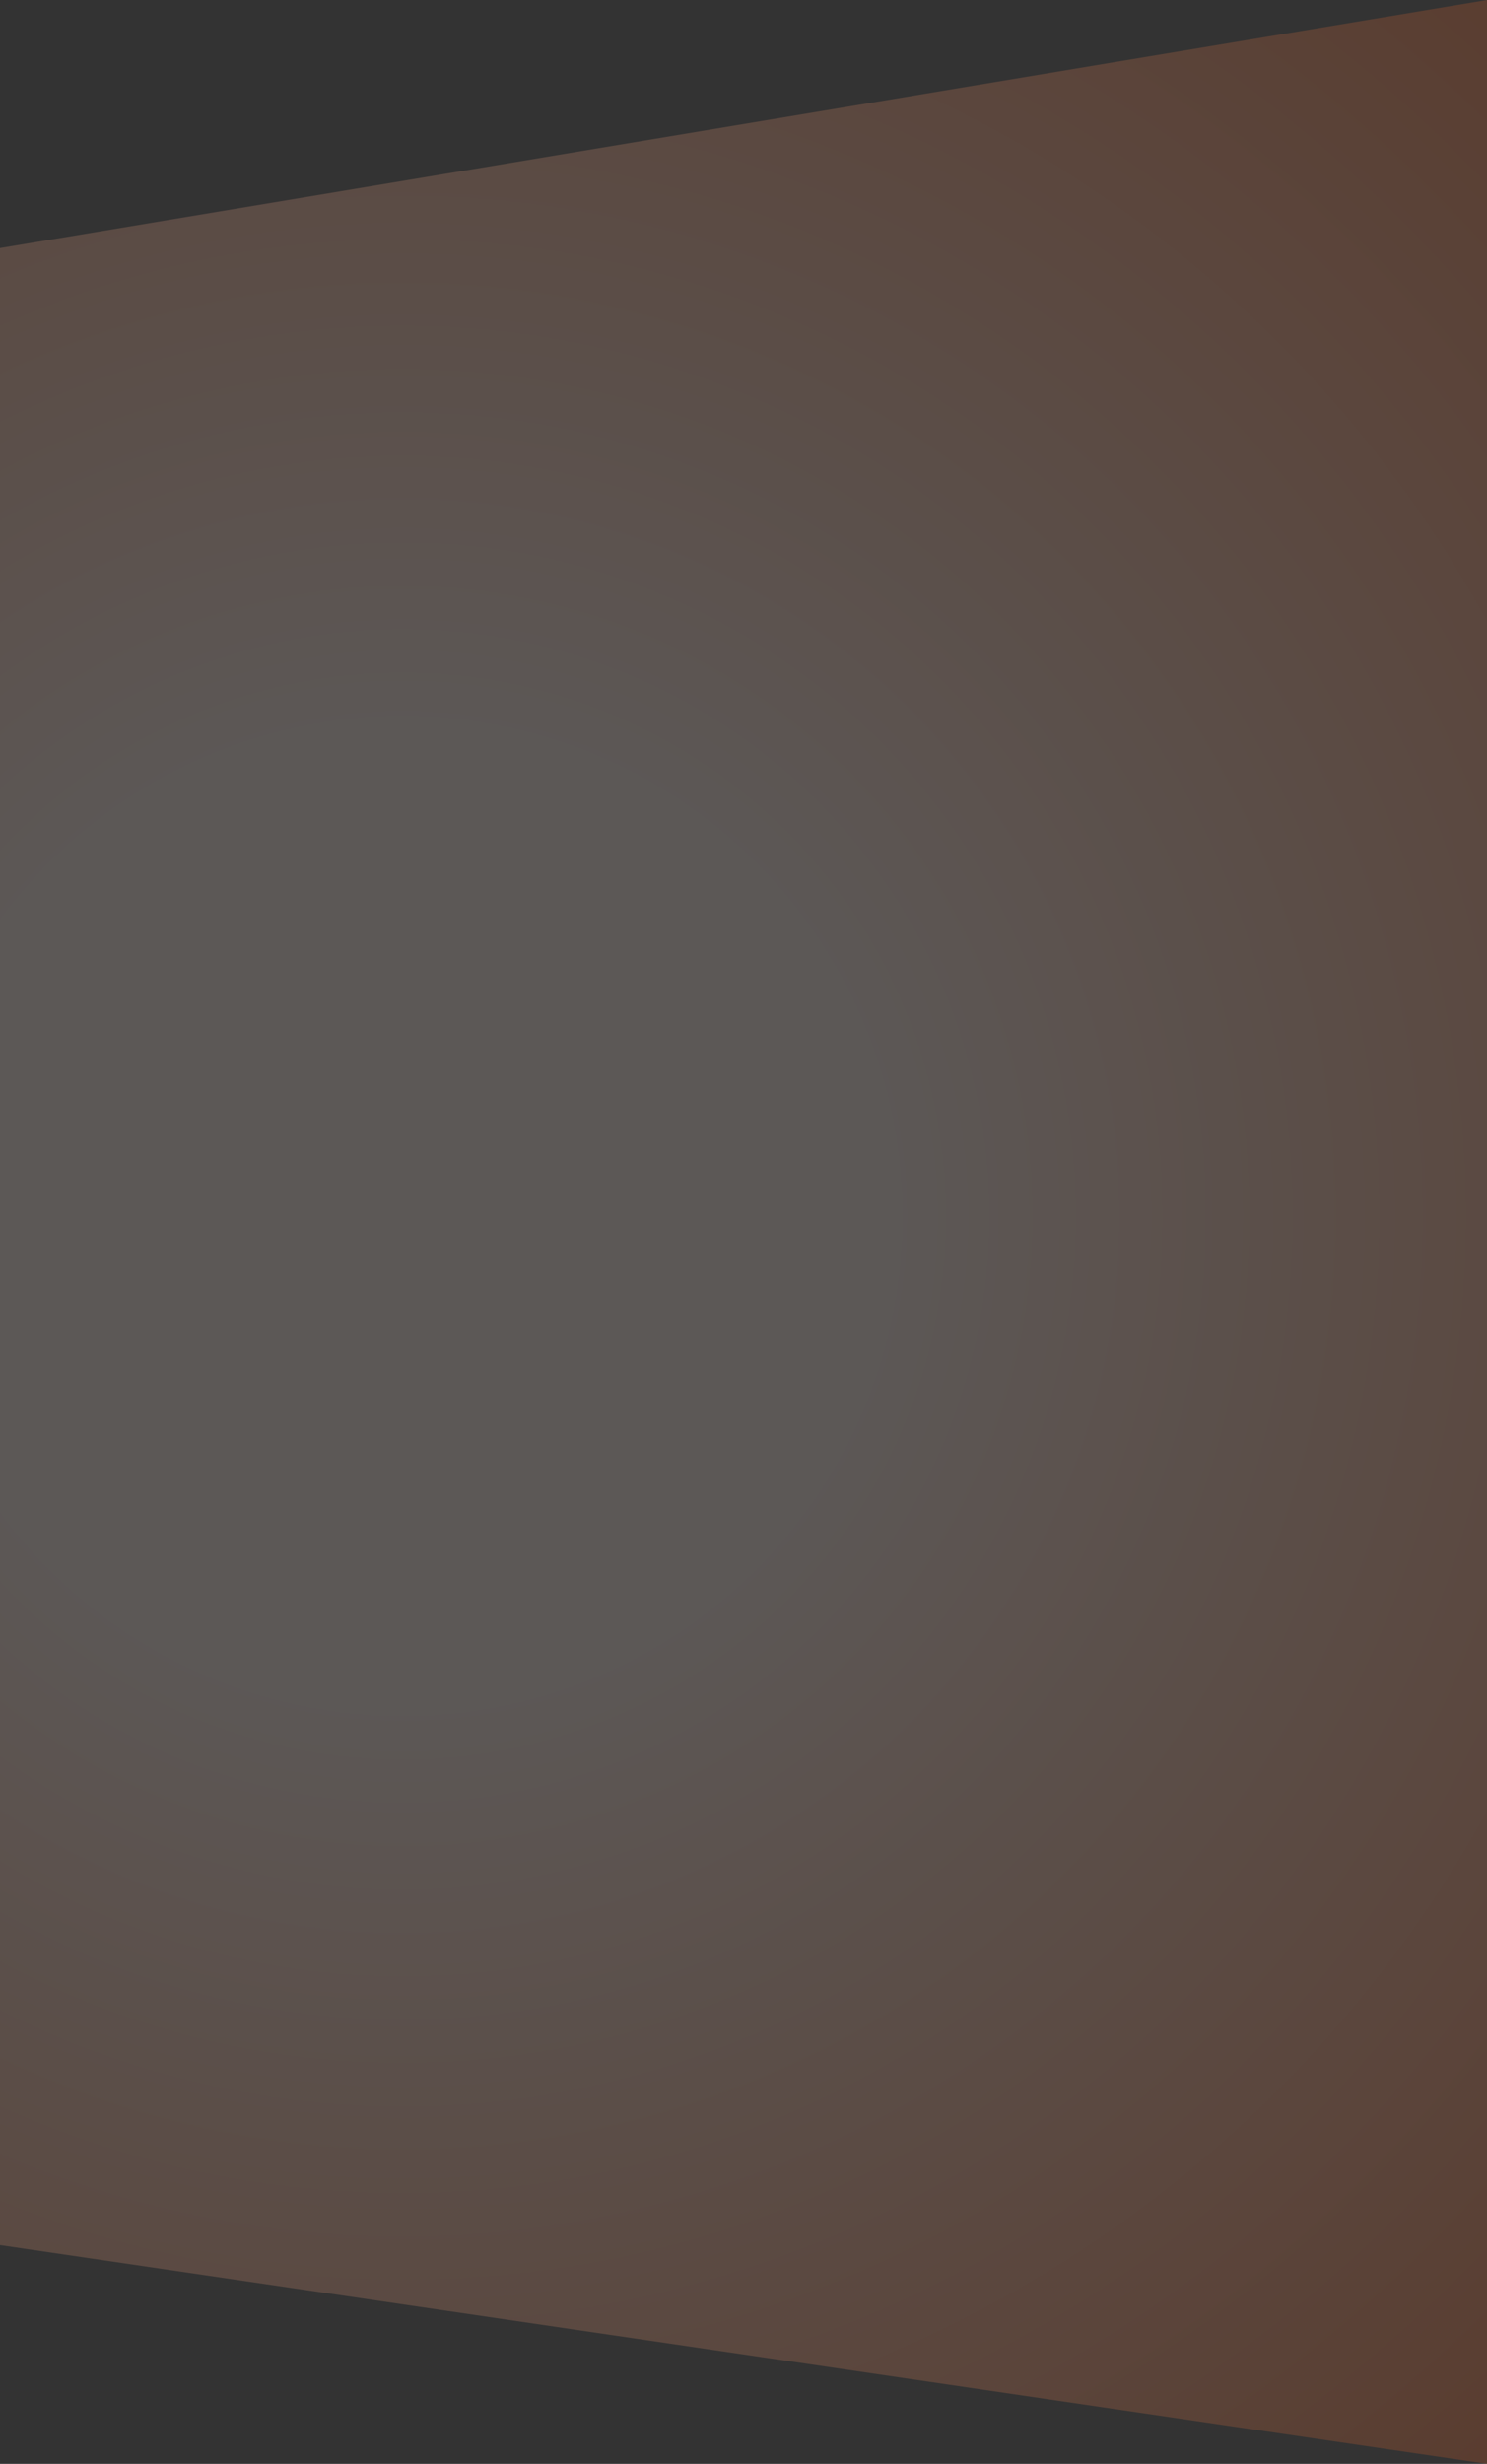 <svg width="483" height="800" viewBox="0 0 483 800" fill="none" xmlns="http://www.w3.org/2000/svg">
<rect x="0" y="0" width="483" height="800" fill="#333333" stroke="none"/>
<path d="M0 80.55L483 0V800L0 728.956V80.55Z" fill="url(#paint0_radial_40_16)" fill-opacity="0.2" style="mix-blend-mode:color"/>
<defs>
<radialGradient id="paint0_radial_40_16" cx="0" cy="0" r="1" gradientUnits="userSpaceOnUse" gradientTransform="translate(130.5 394.747) scale(604.5 613.173)">
<stop offset="0.267" stop-color="#FFE9E0"/>
<stop offset="0.888" stop-color="#F56423"/>
</radialGradient>
</defs>
</svg>
